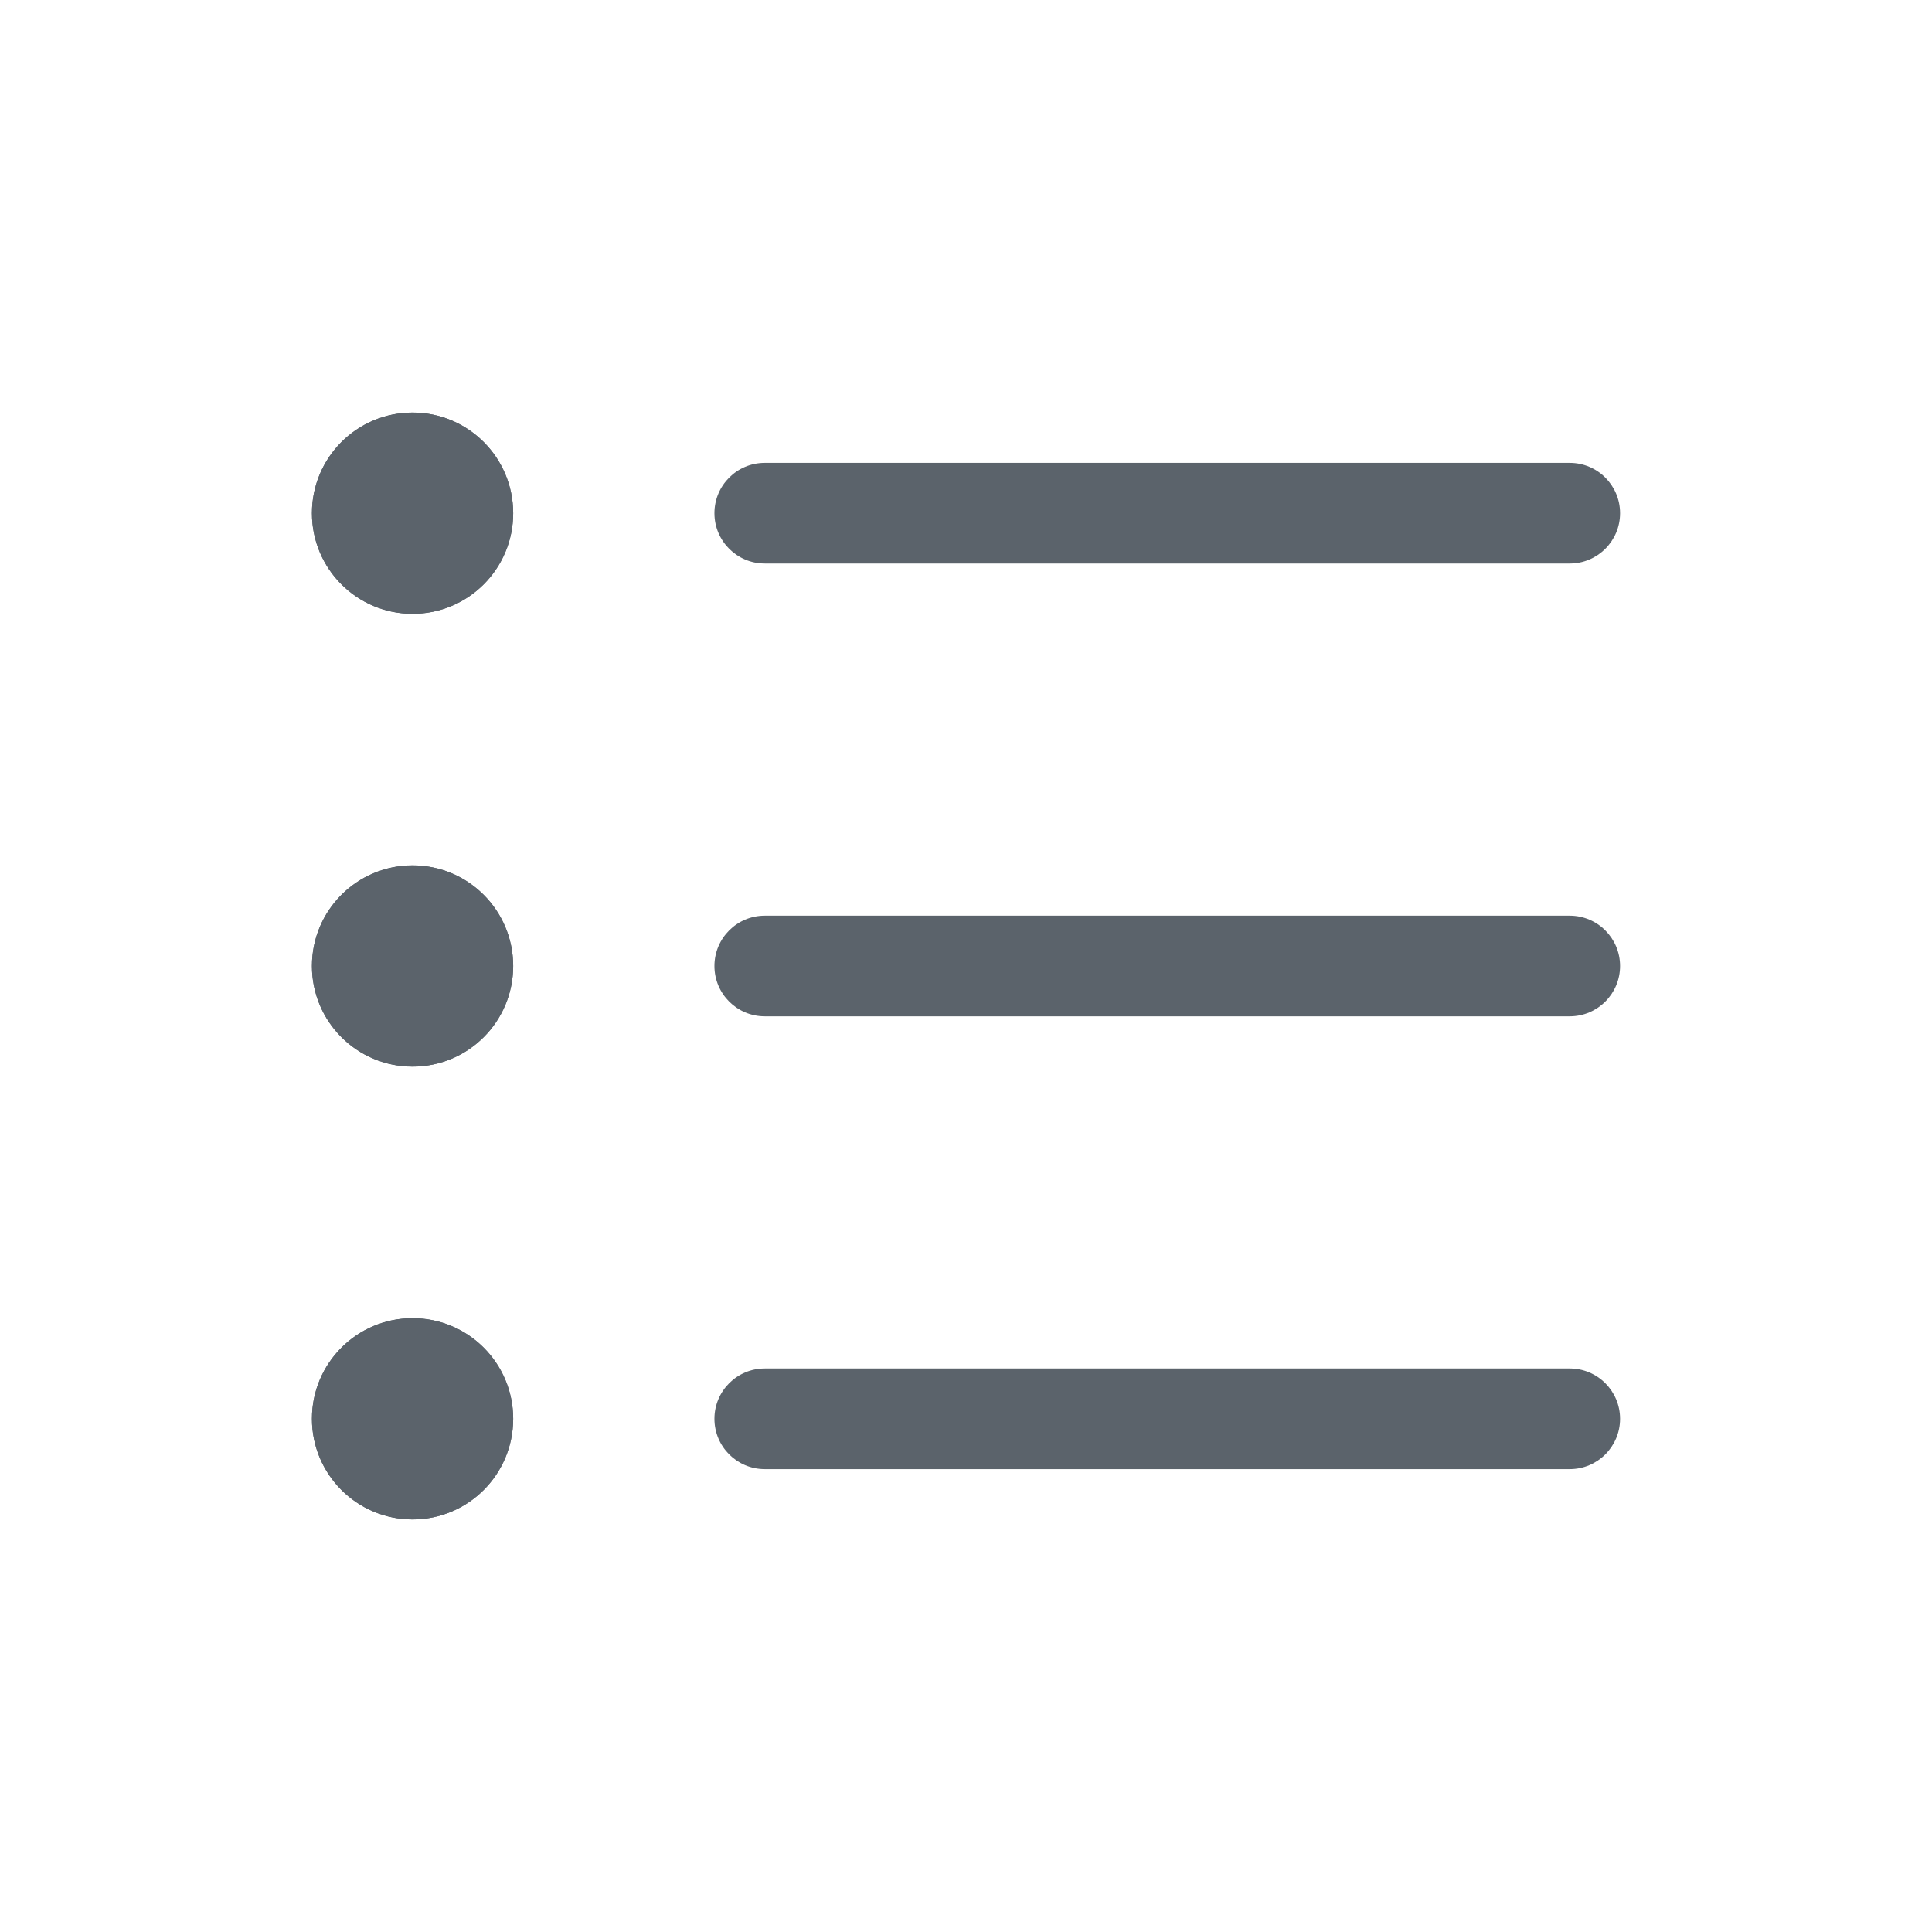 <svg width="48" height="48" viewBox="0 0 48 48" fill="none" xmlns="http://www.w3.org/2000/svg">
<path d="M12.75 12.75C12.75 14.131 11.631 15.25 10.25 15.25C8.869 15.25 7.75 14.131 7.75 12.75C7.75 11.369 8.869 10.25 10.25 10.25C11.631 10.25 12.75 11.369 12.75 12.75Z" fill="#5B636B"/>
<path fill-rule="evenodd" clip-rule="evenodd" d="M10.25 15.25C11.631 15.25 12.75 14.131 12.75 12.75C12.75 11.369 11.631 10.25 10.25 10.25C8.869 10.25 7.75 11.369 7.75 12.75C7.75 14.131 8.869 15.25 10.25 15.25Z" fill="#5B636B"/>
<path d="M12.75 24C12.75 25.381 11.631 26.5 10.25 26.5C8.869 26.5 7.75 25.381 7.75 24C7.75 22.619 8.869 21.5 10.25 21.5C11.631 21.5 12.75 22.619 12.75 24Z" fill="#5B636B"/>
<path fill-rule="evenodd" clip-rule="evenodd" d="M10.25 26.5C11.631 26.5 12.75 25.381 12.75 24C12.75 22.619 11.631 21.5 10.25 21.5C8.869 21.5 7.75 22.619 7.75 24C7.75 25.381 8.869 26.5 10.25 26.5Z" fill="#5B636B"/>
<path d="M12.75 35.25C12.75 36.631 11.631 37.75 10.25 37.75C8.869 37.75 7.75 36.631 7.75 35.25C7.75 33.869 8.869 32.75 10.25 32.75C11.631 32.75 12.75 33.869 12.75 35.25Z" fill="#5B636B"/>
<path fill-rule="evenodd" clip-rule="evenodd" d="M10.25 37.75C11.631 37.75 12.75 36.631 12.75 35.25C12.75 33.869 11.631 32.75 10.25 32.75C8.869 32.75 7.75 33.869 7.75 35.25C7.75 36.631 8.869 37.75 10.25 37.75Z" fill="#5B636B"/>
<path fill-rule="evenodd" clip-rule="evenodd" d="M17.75 12.75C17.75 12.06 18.31 11.5 19 11.5L39 11.5C39.69 11.5 40.25 12.06 40.25 12.75C40.25 13.44 39.69 14 39 14L19 14C18.31 14 17.75 13.44 17.75 12.75Z" fill="#5B636B"/>
<path fill-rule="evenodd" clip-rule="evenodd" d="M17.75 24C17.75 23.31 18.31 22.75 19 22.75H39C39.69 22.75 40.25 23.31 40.25 24C40.25 24.69 39.69 25.25 39 25.25H19C18.31 25.25 17.75 24.69 17.75 24Z" fill="#5B636B"/>
<path fill-rule="evenodd" clip-rule="evenodd" d="M17.75 35.25C17.75 34.56 18.31 34 19 34L39 34C39.69 34 40.25 34.56 40.25 35.25C40.25 35.94 39.69 36.5 39 36.5L19 36.5C18.31 36.5 17.75 35.94 17.75 35.25Z" fill="#5B636B"/>
</svg>
